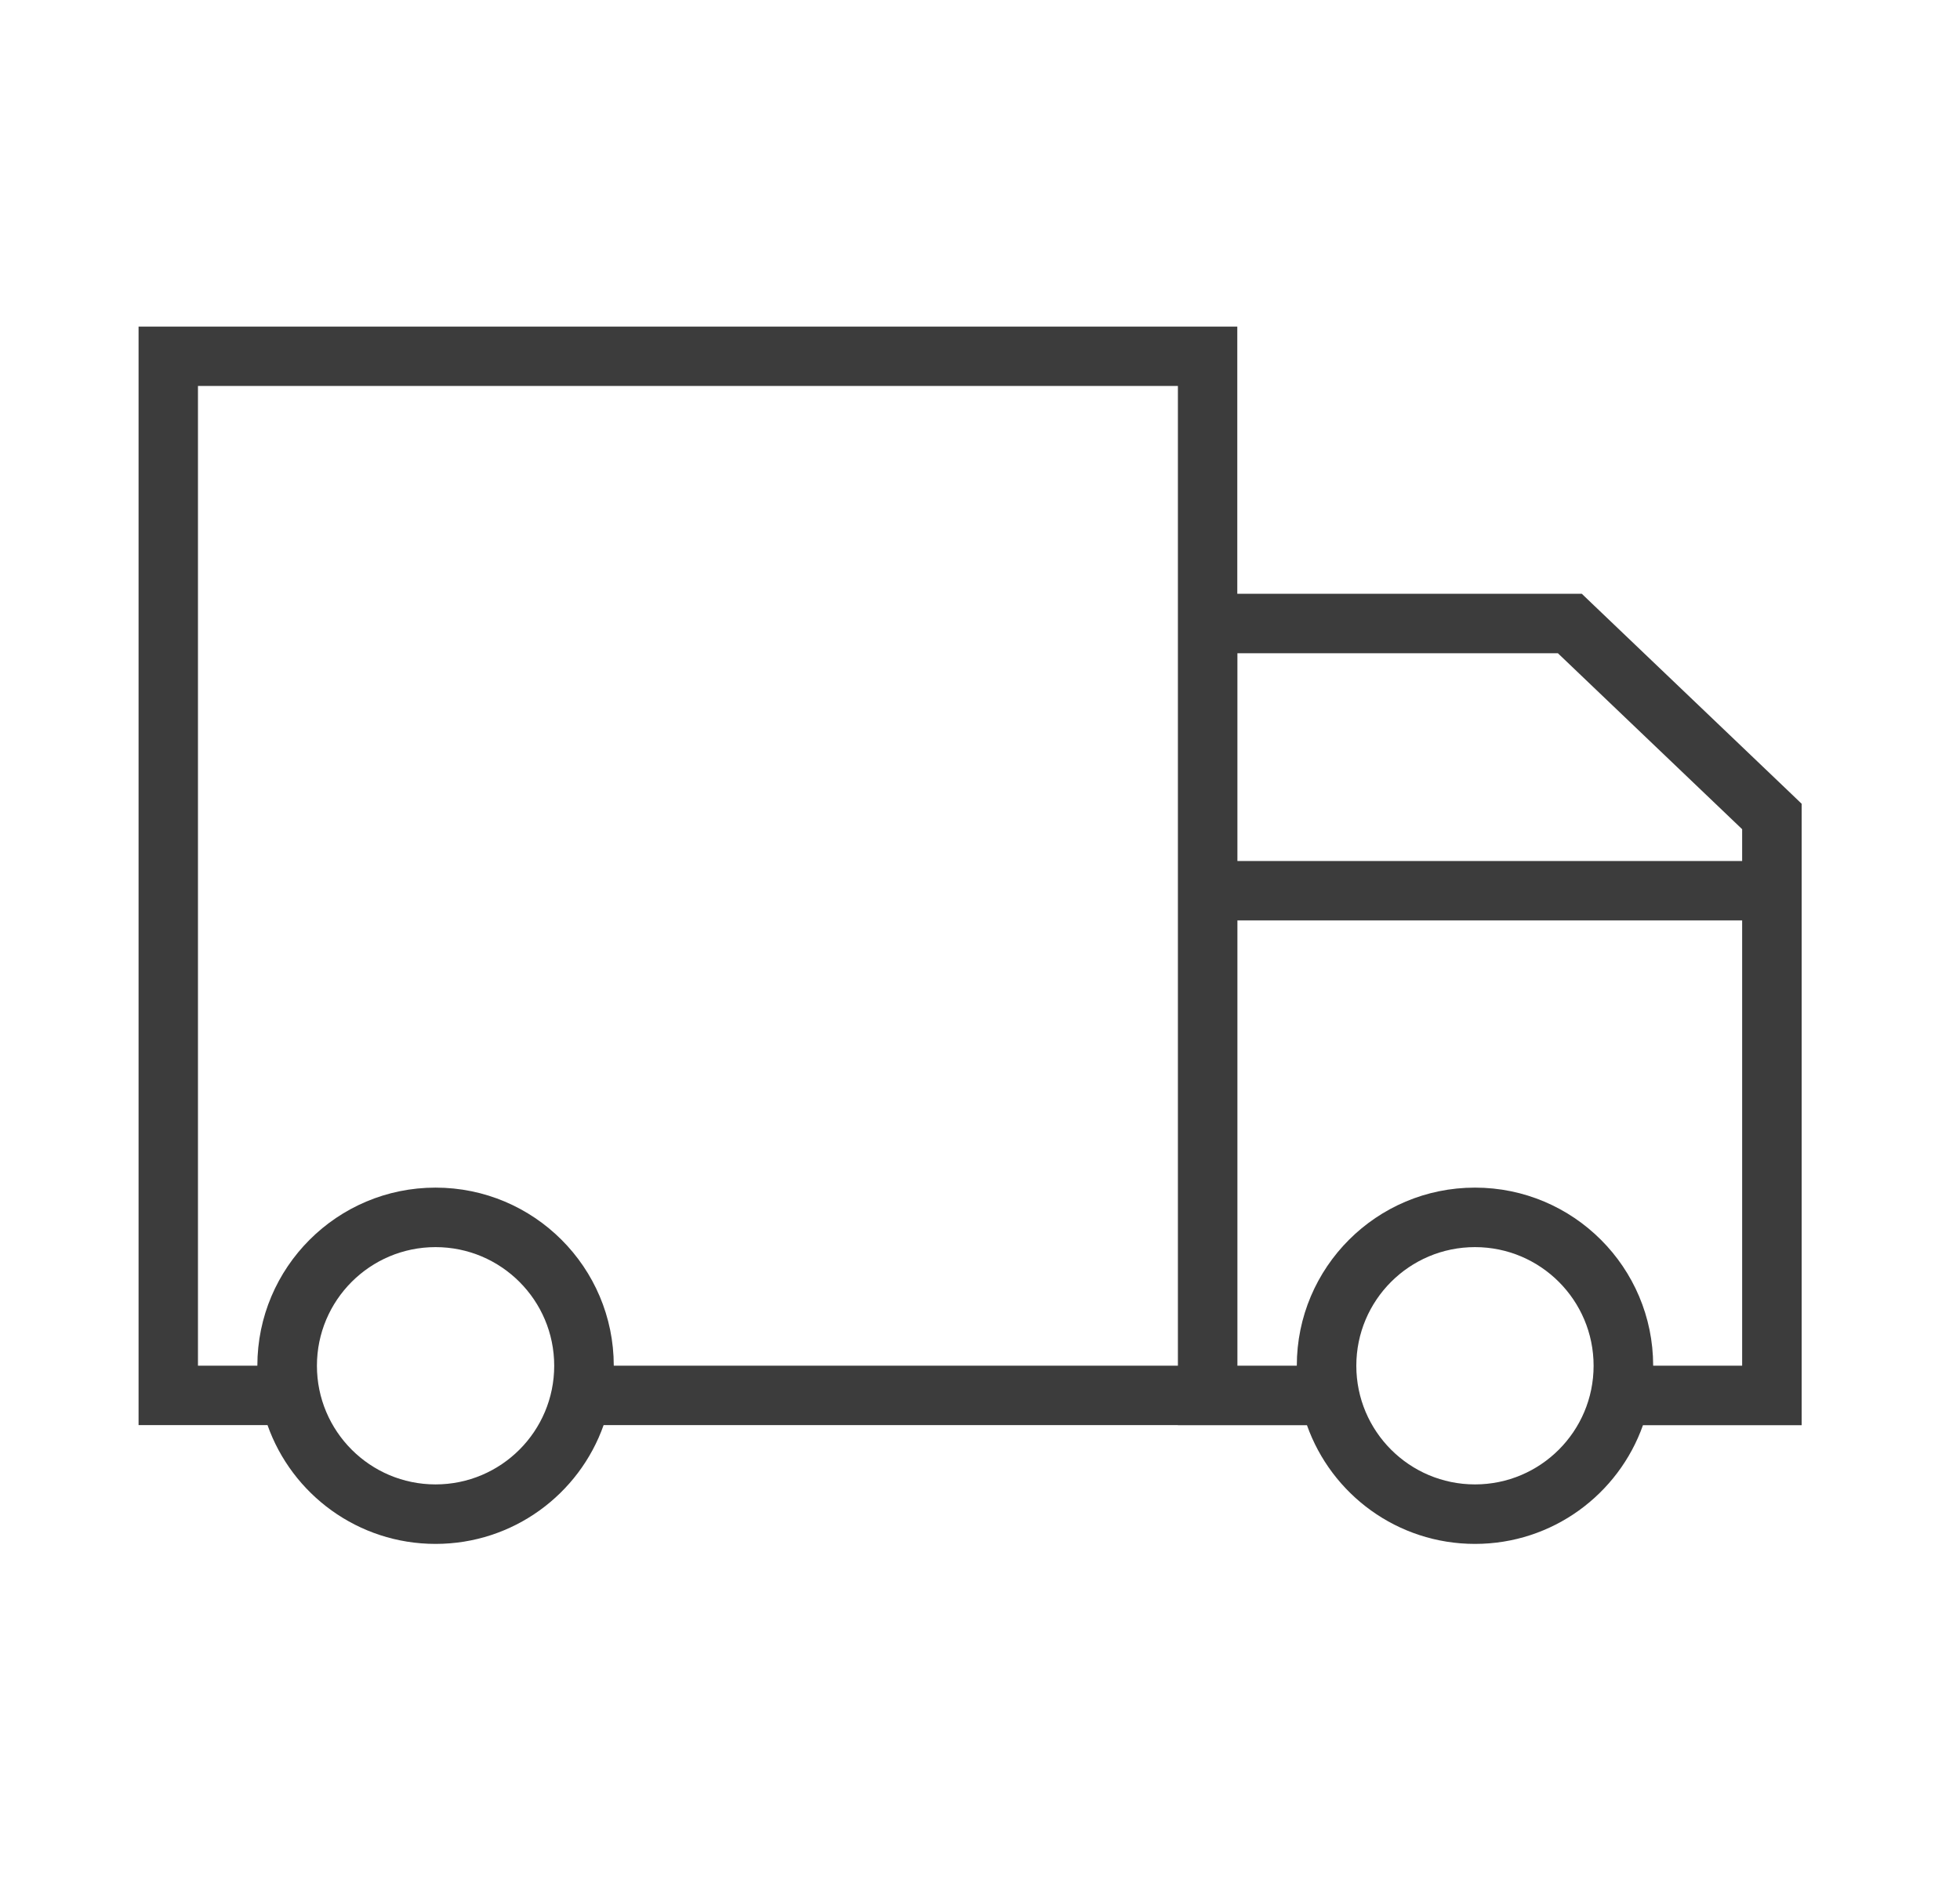 <svg width="33" height="32" viewBox="0 0 33 32" fill="none" xmlns="http://www.w3.org/2000/svg">
<path fill-rule="evenodd" clip-rule="evenodd" d="M2.333 5.5H2.833H20.332H20.832V6V9.999H25.084H26.431H26.632L26.777 10.138L30.18 13.388L30.334 13.536V13.75V17V23.5V24.001H29.834H27.662C27.25 25.166 26.139 26 24.834 26C23.528 26 22.417 25.166 22.005 24.001H20.334H19.832V23.999H10.533H10.163C9.752 25.165 8.64 26 7.333 26C6.027 26 4.915 25.165 4.504 23.999H2.833H2.333V23.499V6V5.5ZM21.834 22.999C21.834 21.343 23.177 20 24.834 20C26.49 20 27.833 21.343 27.834 22.999H29.332V17V15.5H20.834V22.999H21.834ZM10.533 22.999H10.334C10.333 21.343 8.99 20 7.333 20C5.677 20 4.334 21.343 4.333 22.999H3.333V6.5H19.832V9.999H19.832V10.5V22.999H10.533ZM29.332 14.5V13.964L26.23 11.001H25.084H20.834V14.5H29.332ZM7.333 24.998C8.437 24.998 9.331 24.103 9.331 23C9.331 21.897 8.437 21.002 7.333 21.002C6.23 21.002 5.336 21.897 5.336 23C5.336 24.103 6.23 24.998 7.333 24.998ZM26.831 23C26.831 24.103 25.937 24.998 24.834 24.998C23.73 24.998 22.836 24.103 22.836 23C22.836 21.897 23.73 21.002 24.834 21.002C25.937 21.002 26.831 21.897 26.831 23Z" fill="#3C3C3C"/>
</svg>
